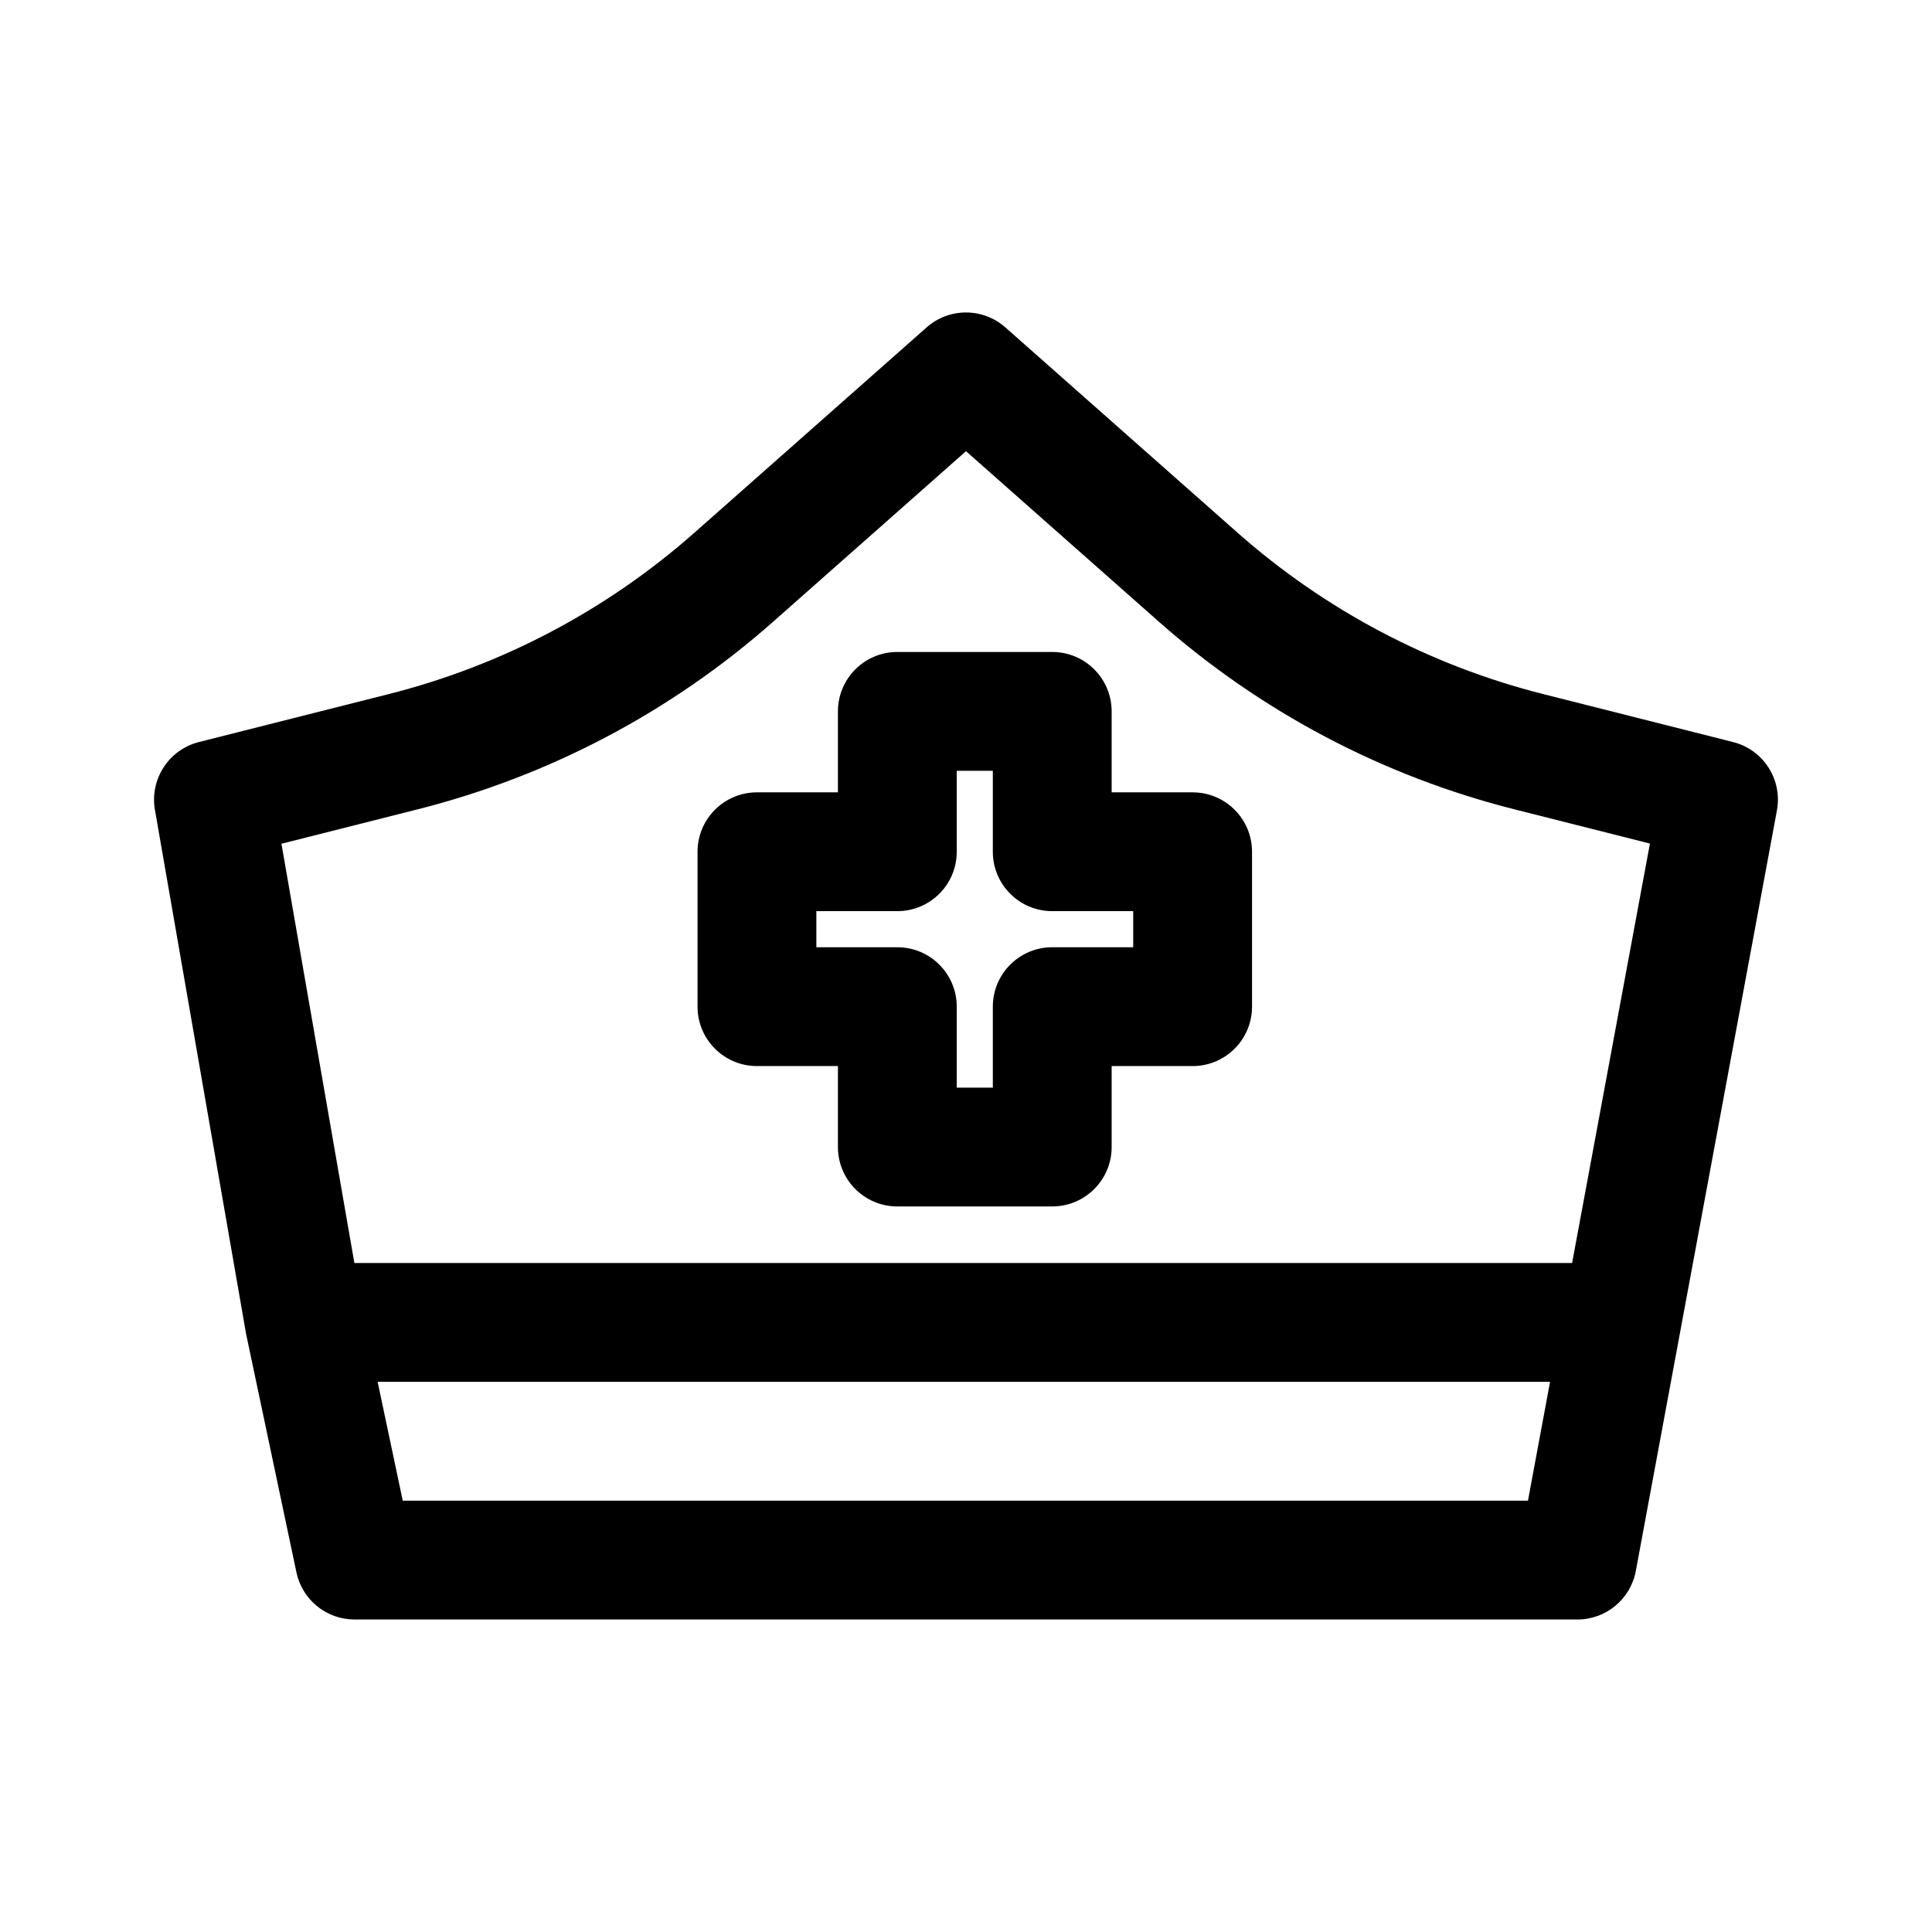 <?xml version="1.0" encoding="UTF-8"?>
<!-- The Best Svg Icon site in the world: iconSvg.co, Visit us! https://iconsvg.co -->
<svg fill="#000000" width="800px" height="800px" version="1.1" viewBox="144 144 512 512" xmlns="http://www.w3.org/2000/svg">
 <g fill-rule="evenodd">
  <path d="m389.57 230.76c5.953-5.266 14.902-5.266 20.855 0l61.516 54.395c23.219 20.527 51.016 35.203 81.062 42.793l50.277 12.703c8.047 2.031 13.137 9.969 11.621 18.133l-37.391 201.53c-1.387 7.457-7.894 12.871-15.48 12.871h-324.07c-7.441 0-13.867-5.211-15.402-12.492l-13.297-62.977c-0.039-0.184-0.074-0.371-0.105-0.555l-24.098-138.55c-1.41-8.113 3.672-15.945 11.656-17.961l50.273-12.703c30.051-7.59 57.848-22.266 81.062-42.793zm10.43 32.812-51.086 45.168c-26.984 23.859-59.285 40.914-94.207 49.734l-36.121 9.129 19.328 111.11h322.71l20.625-111.16-35.961-9.086c-34.922-8.82-67.223-25.875-94.207-49.734zm154.78 246.63h-310.7l6.648 31.488h298.2z"/>
  <path d="m366.06 332.52c0-8.695 7.047-15.742 15.742-15.742h41.051c8.695 0 15.746 7.047 15.746 15.742v21.461h21.457c8.695 0 15.746 7.047 15.746 15.742v41.051c0 8.695-7.051 15.746-15.746 15.746h-21.457v21.457c0 8.695-7.051 15.742-15.746 15.742h-41.051c-8.695 0-15.742-7.047-15.742-15.742v-21.457h-21.461c-8.695 0-15.742-7.051-15.742-15.746v-41.051c0-8.695 7.047-15.742 15.742-15.742h21.461zm31.484 15.746v21.457c0 8.695-7.047 15.742-15.742 15.742h-21.457v9.566h21.457c8.695 0 15.742 7.047 15.742 15.742v21.457h9.566v-21.457c0-8.695 7.047-15.742 15.742-15.742h21.461v-9.566h-21.461c-8.695 0-15.742-7.047-15.742-15.742v-21.457z"/>
 </g>
</svg>